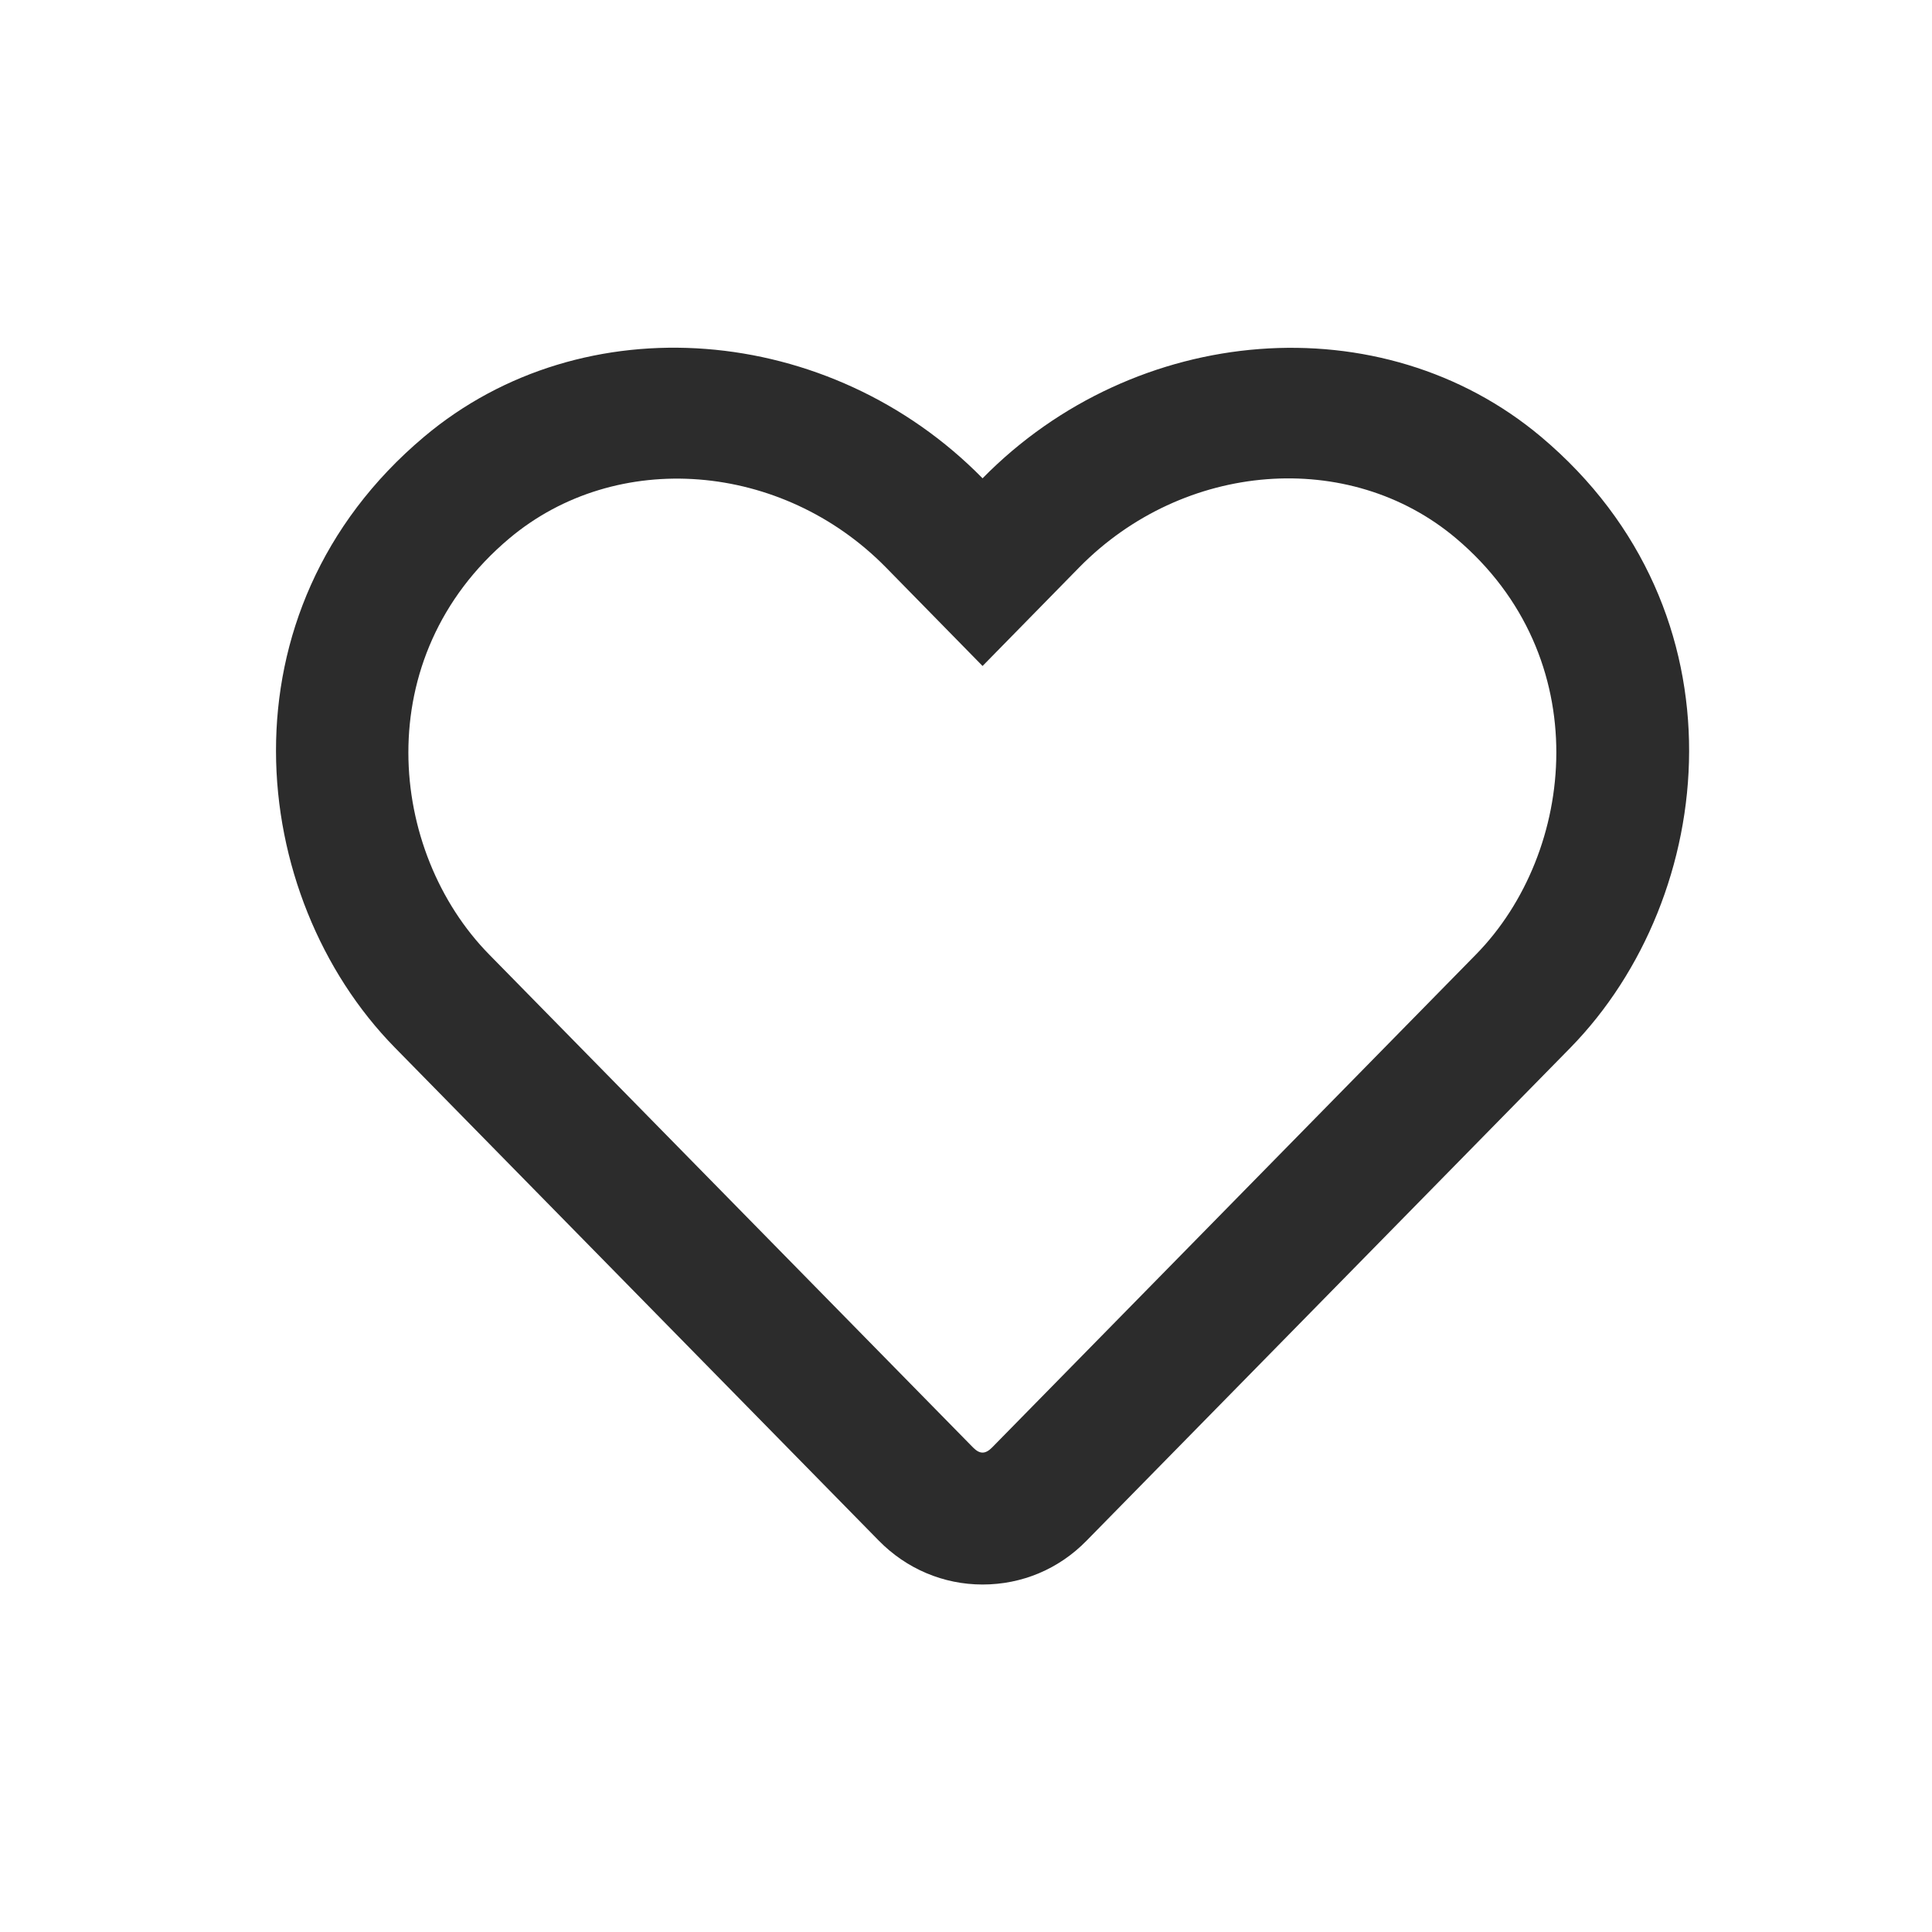 <svg width="28" height="28" viewBox="0 0 28 28" fill="none" xmlns="http://www.w3.org/2000/svg">
<path fill-rule="evenodd" clip-rule="evenodd" d="M14.24 6.932C16.452 4.68 20.024 4.388 22.336 6.332C25.348 8.868 24.9 12.996 22.76 15.184L15.744 22.332C15.344 22.74 14.812 22.964 14.24 22.964C13.672 22.964 13.136 22.736 12.736 22.328L5.72 15.18C3.576 12.992 3.136 8.864 6.144 6.332C8.456 4.384 12.028 4.68 14.24 6.932ZM14.376 20.98L21.392 13.832C22.84 12.356 23.144 9.524 21.1 7.8C19.552 6.496 17.152 6.684 15.64 8.224L14.24 9.652L12.84 8.224C11.336 6.692 8.936 6.496 7.38 7.804C5.332 9.528 5.628 12.344 7.088 13.832L14.104 20.98C14.2 21.076 14.28 21.076 14.376 20.98Z" fill="#2C2C2C"/>
</svg>
